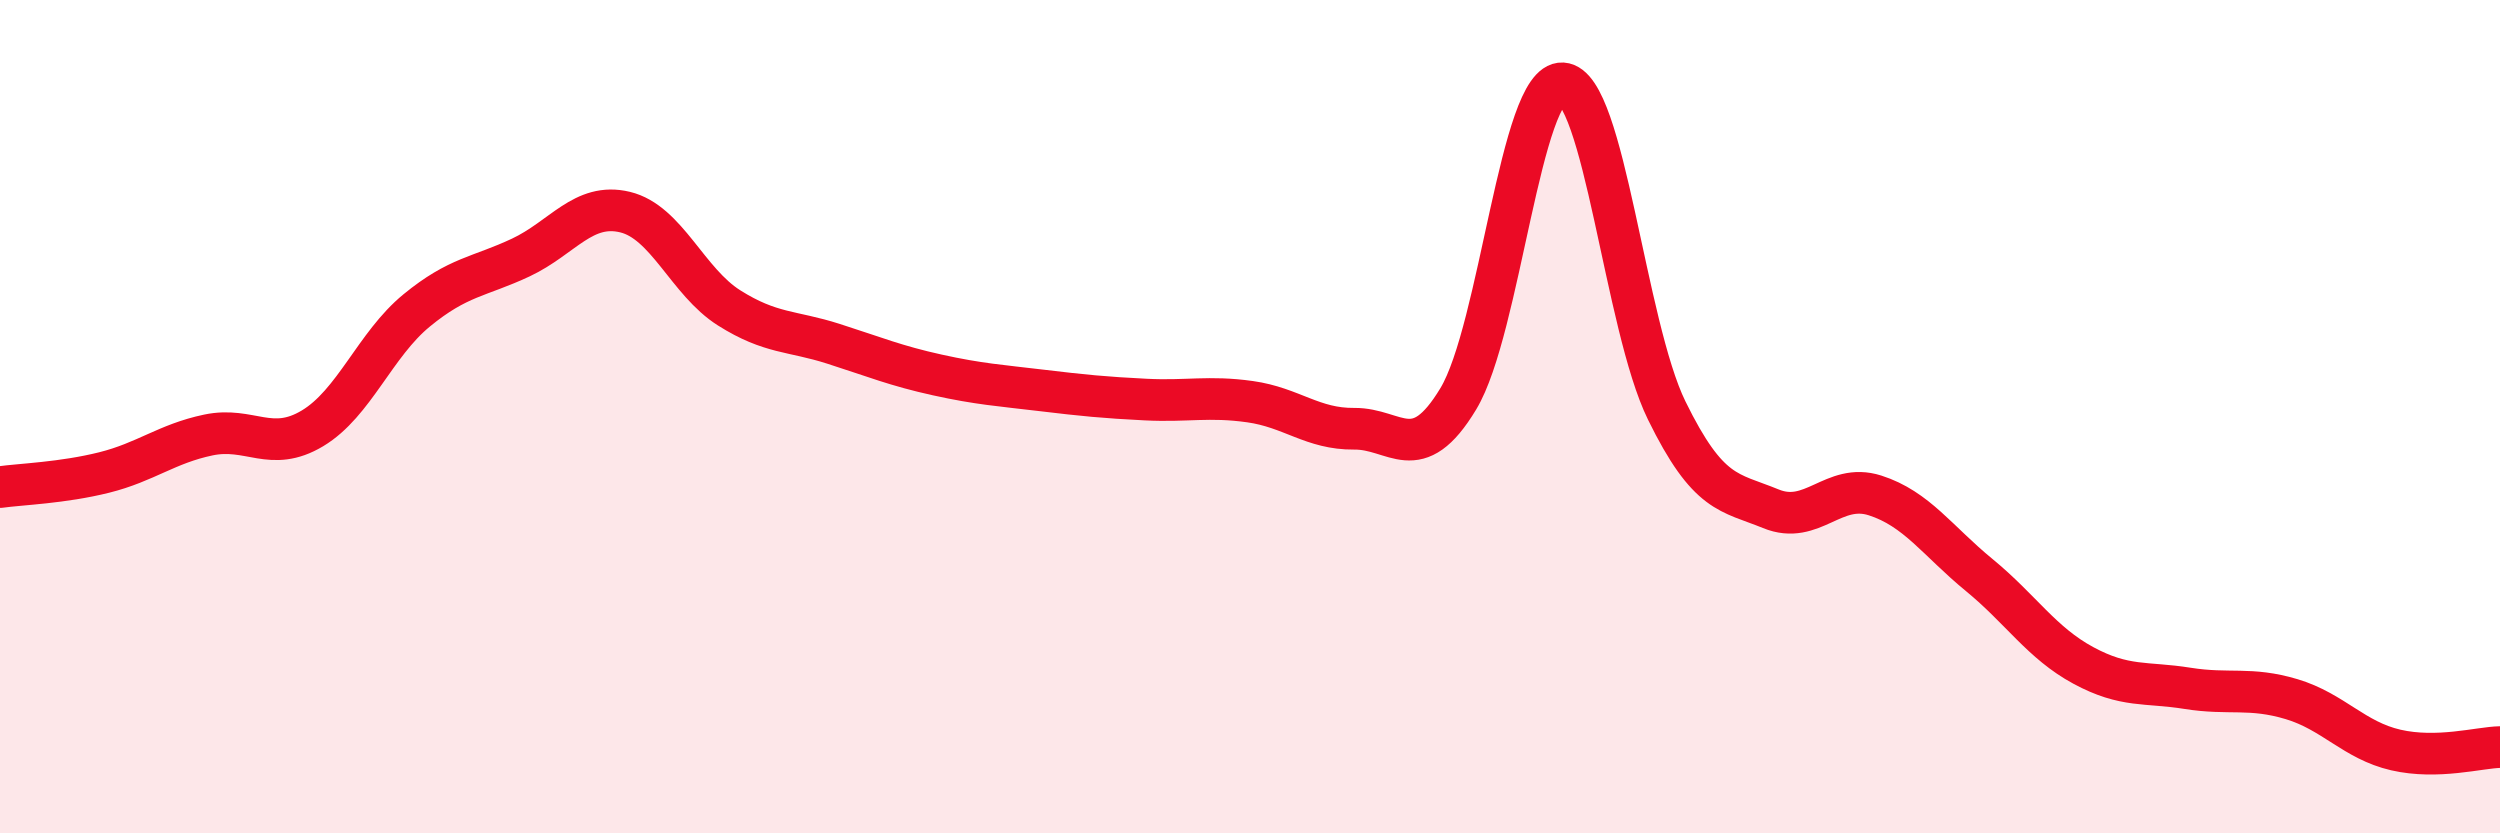 
    <svg width="60" height="20" viewBox="0 0 60 20" xmlns="http://www.w3.org/2000/svg">
      <path
        d="M 0,11.69 C 0.5,11.62 1.5,11.59 2.5,11.34 C 3.5,11.09 4,10.65 5,10.44 C 6,10.23 6.5,10.88 7.5,10.28 C 8.5,9.68 9,8.27 10,7.45 C 11,6.63 11.5,6.65 12.5,6.18 C 13.5,5.71 14,4.85 15,5.09 C 16,5.33 16.5,6.76 17.5,7.39 C 18.5,8.02 19,7.93 20,8.25 C 21,8.57 21.5,8.78 22.5,9 C 23.5,9.22 24,9.25 25,9.37 C 26,9.49 26.5,9.54 27.5,9.59 C 28.5,9.64 29,9.5 30,9.64 C 31,9.78 31.5,10.3 32.5,10.29 C 33.5,10.28 34,11.23 35,9.57 C 36,7.91 36.5,1.94 37.5,2 C 38.5,2.06 39,7.81 40,9.85 C 41,11.89 41.5,11.8 42.5,12.21 C 43.5,12.62 44,11.57 45,11.89 C 46,12.21 46.5,12.98 47.5,13.8 C 48.5,14.62 49,15.43 50,15.97 C 51,16.51 51.5,16.36 52.5,16.52 C 53.5,16.68 54,16.48 55,16.78 C 56,17.08 56.5,17.77 57.5,18 C 58.5,18.23 59.5,17.94 60,17.93L60 20L0 20Z"
        fill="#EB0A25"
        opacity="0.1"
        stroke-linecap="round"
        stroke-linejoin="round"
      />
      <path
        d="M 0,11.69 C 0.5,11.62 1.5,11.59 2.5,11.34 C 3.5,11.09 4,10.65 5,10.44 C 6,10.23 6.5,10.88 7.5,10.28 C 8.5,9.68 9,8.27 10,7.45 C 11,6.63 11.5,6.65 12.5,6.18 C 13.5,5.71 14,4.85 15,5.09 C 16,5.33 16.5,6.76 17.5,7.39 C 18.5,8.02 19,7.93 20,8.25 C 21,8.57 21.5,8.78 22.5,9 C 23.5,9.22 24,9.25 25,9.37 C 26,9.49 26.5,9.54 27.5,9.59 C 28.5,9.64 29,9.5 30,9.64 C 31,9.78 31.5,10.3 32.5,10.29 C 33.5,10.28 34,11.23 35,9.57 C 36,7.91 36.5,1.94 37.5,2 C 38.5,2.06 39,7.81 40,9.85 C 41,11.89 41.5,11.8 42.5,12.21 C 43.5,12.62 44,11.57 45,11.89 C 46,12.21 46.5,12.98 47.5,13.8 C 48.5,14.62 49,15.43 50,15.97 C 51,16.51 51.5,16.36 52.5,16.52 C 53.5,16.68 54,16.48 55,16.78 C 56,17.08 56.5,17.77 57.5,18 C 58.5,18.23 59.5,17.94 60,17.93"
        stroke="#EB0A25"
        stroke-width="1"
        fill="none"
        stroke-linecap="round"
        stroke-linejoin="round"
      />
    </svg>
  